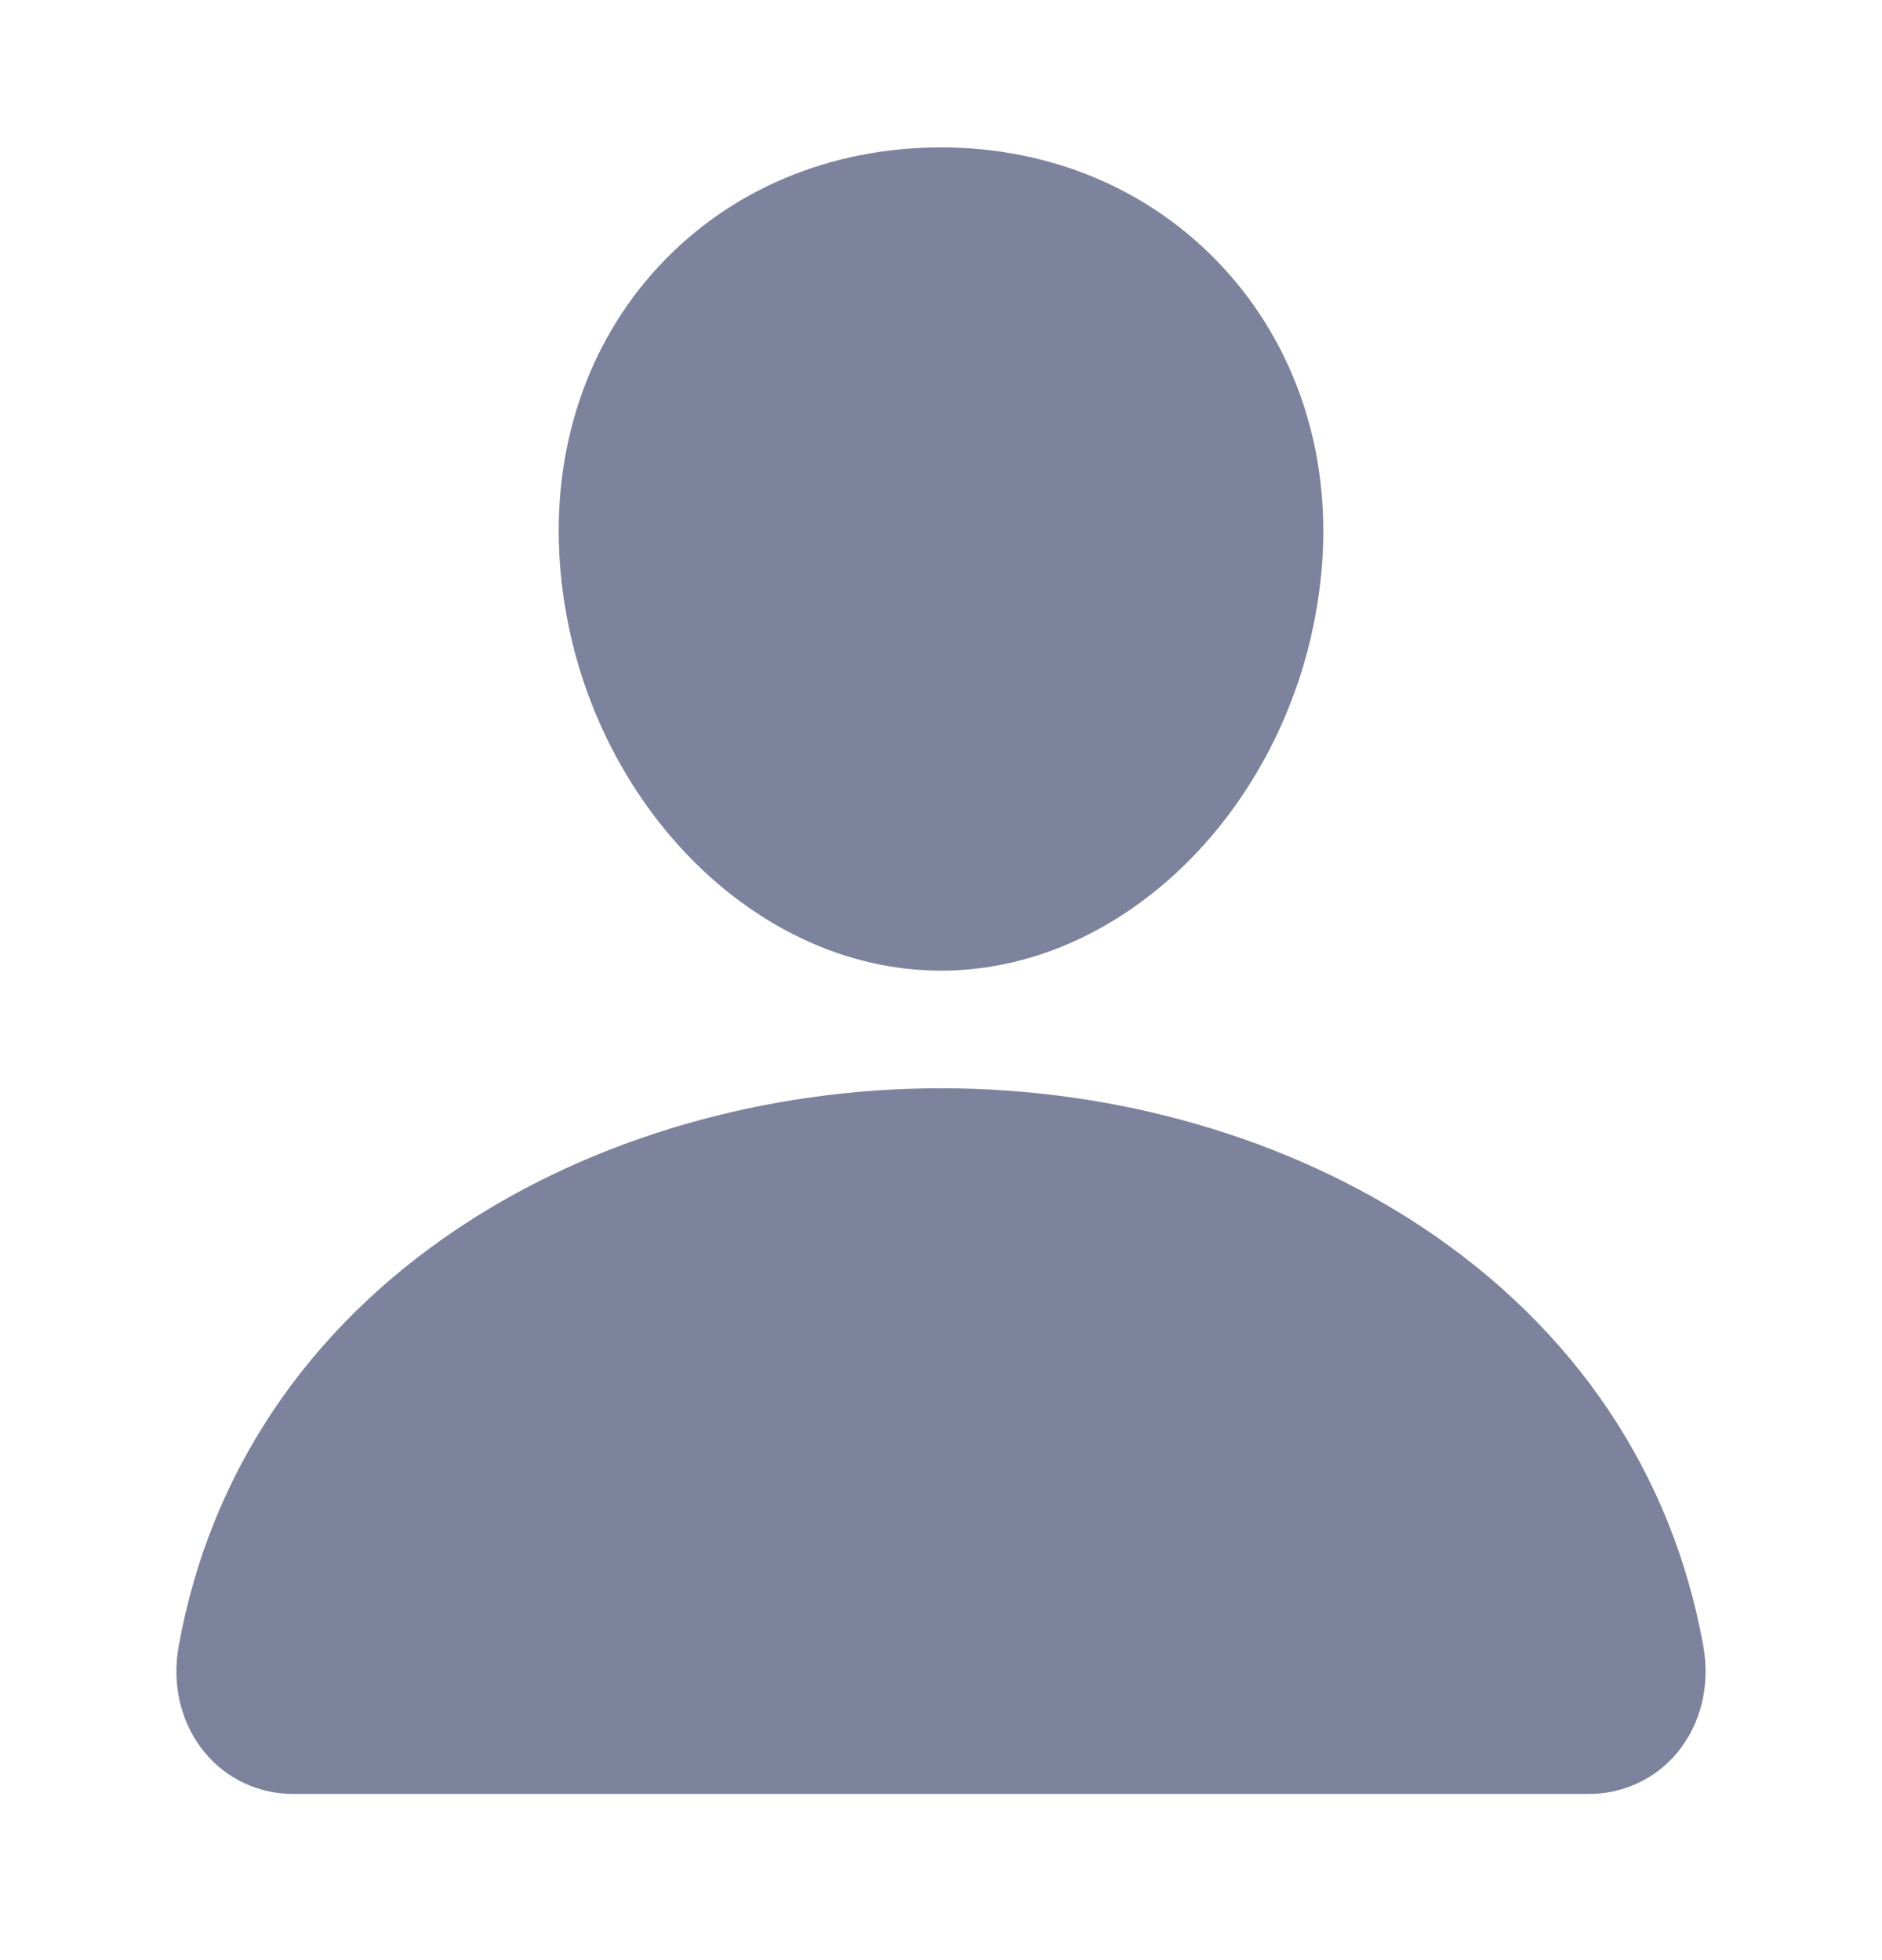 <svg width="24" height="25" viewBox="0 0 24 25" fill="none" xmlns="http://www.w3.org/2000/svg">
<path d="M15.593 3.407C14.681 2.422 13.406 1.88 12 1.88C10.586 1.88 9.308 2.419 8.4 3.398C7.482 4.387 7.035 5.732 7.14 7.184C7.348 10.049 9.529 12.38 12 12.38C14.472 12.38 16.648 10.05 16.86 7.185C16.966 5.746 16.516 4.404 15.593 3.407ZM20.25 22.88H3.75C3.534 22.883 3.32 22.837 3.124 22.747C2.928 22.657 2.754 22.524 2.616 22.358C2.311 21.994 2.188 21.497 2.279 20.994C2.675 18.799 3.91 16.955 5.85 15.661C7.574 14.512 9.758 13.88 12 13.88C14.242 13.88 16.426 14.513 18.15 15.661C20.091 16.955 21.326 18.799 21.721 20.993C21.812 21.496 21.689 21.994 21.385 22.358C21.246 22.524 21.073 22.657 20.876 22.747C20.68 22.837 20.466 22.883 20.25 22.88Z" fill="#7D829D"/>
</svg>
